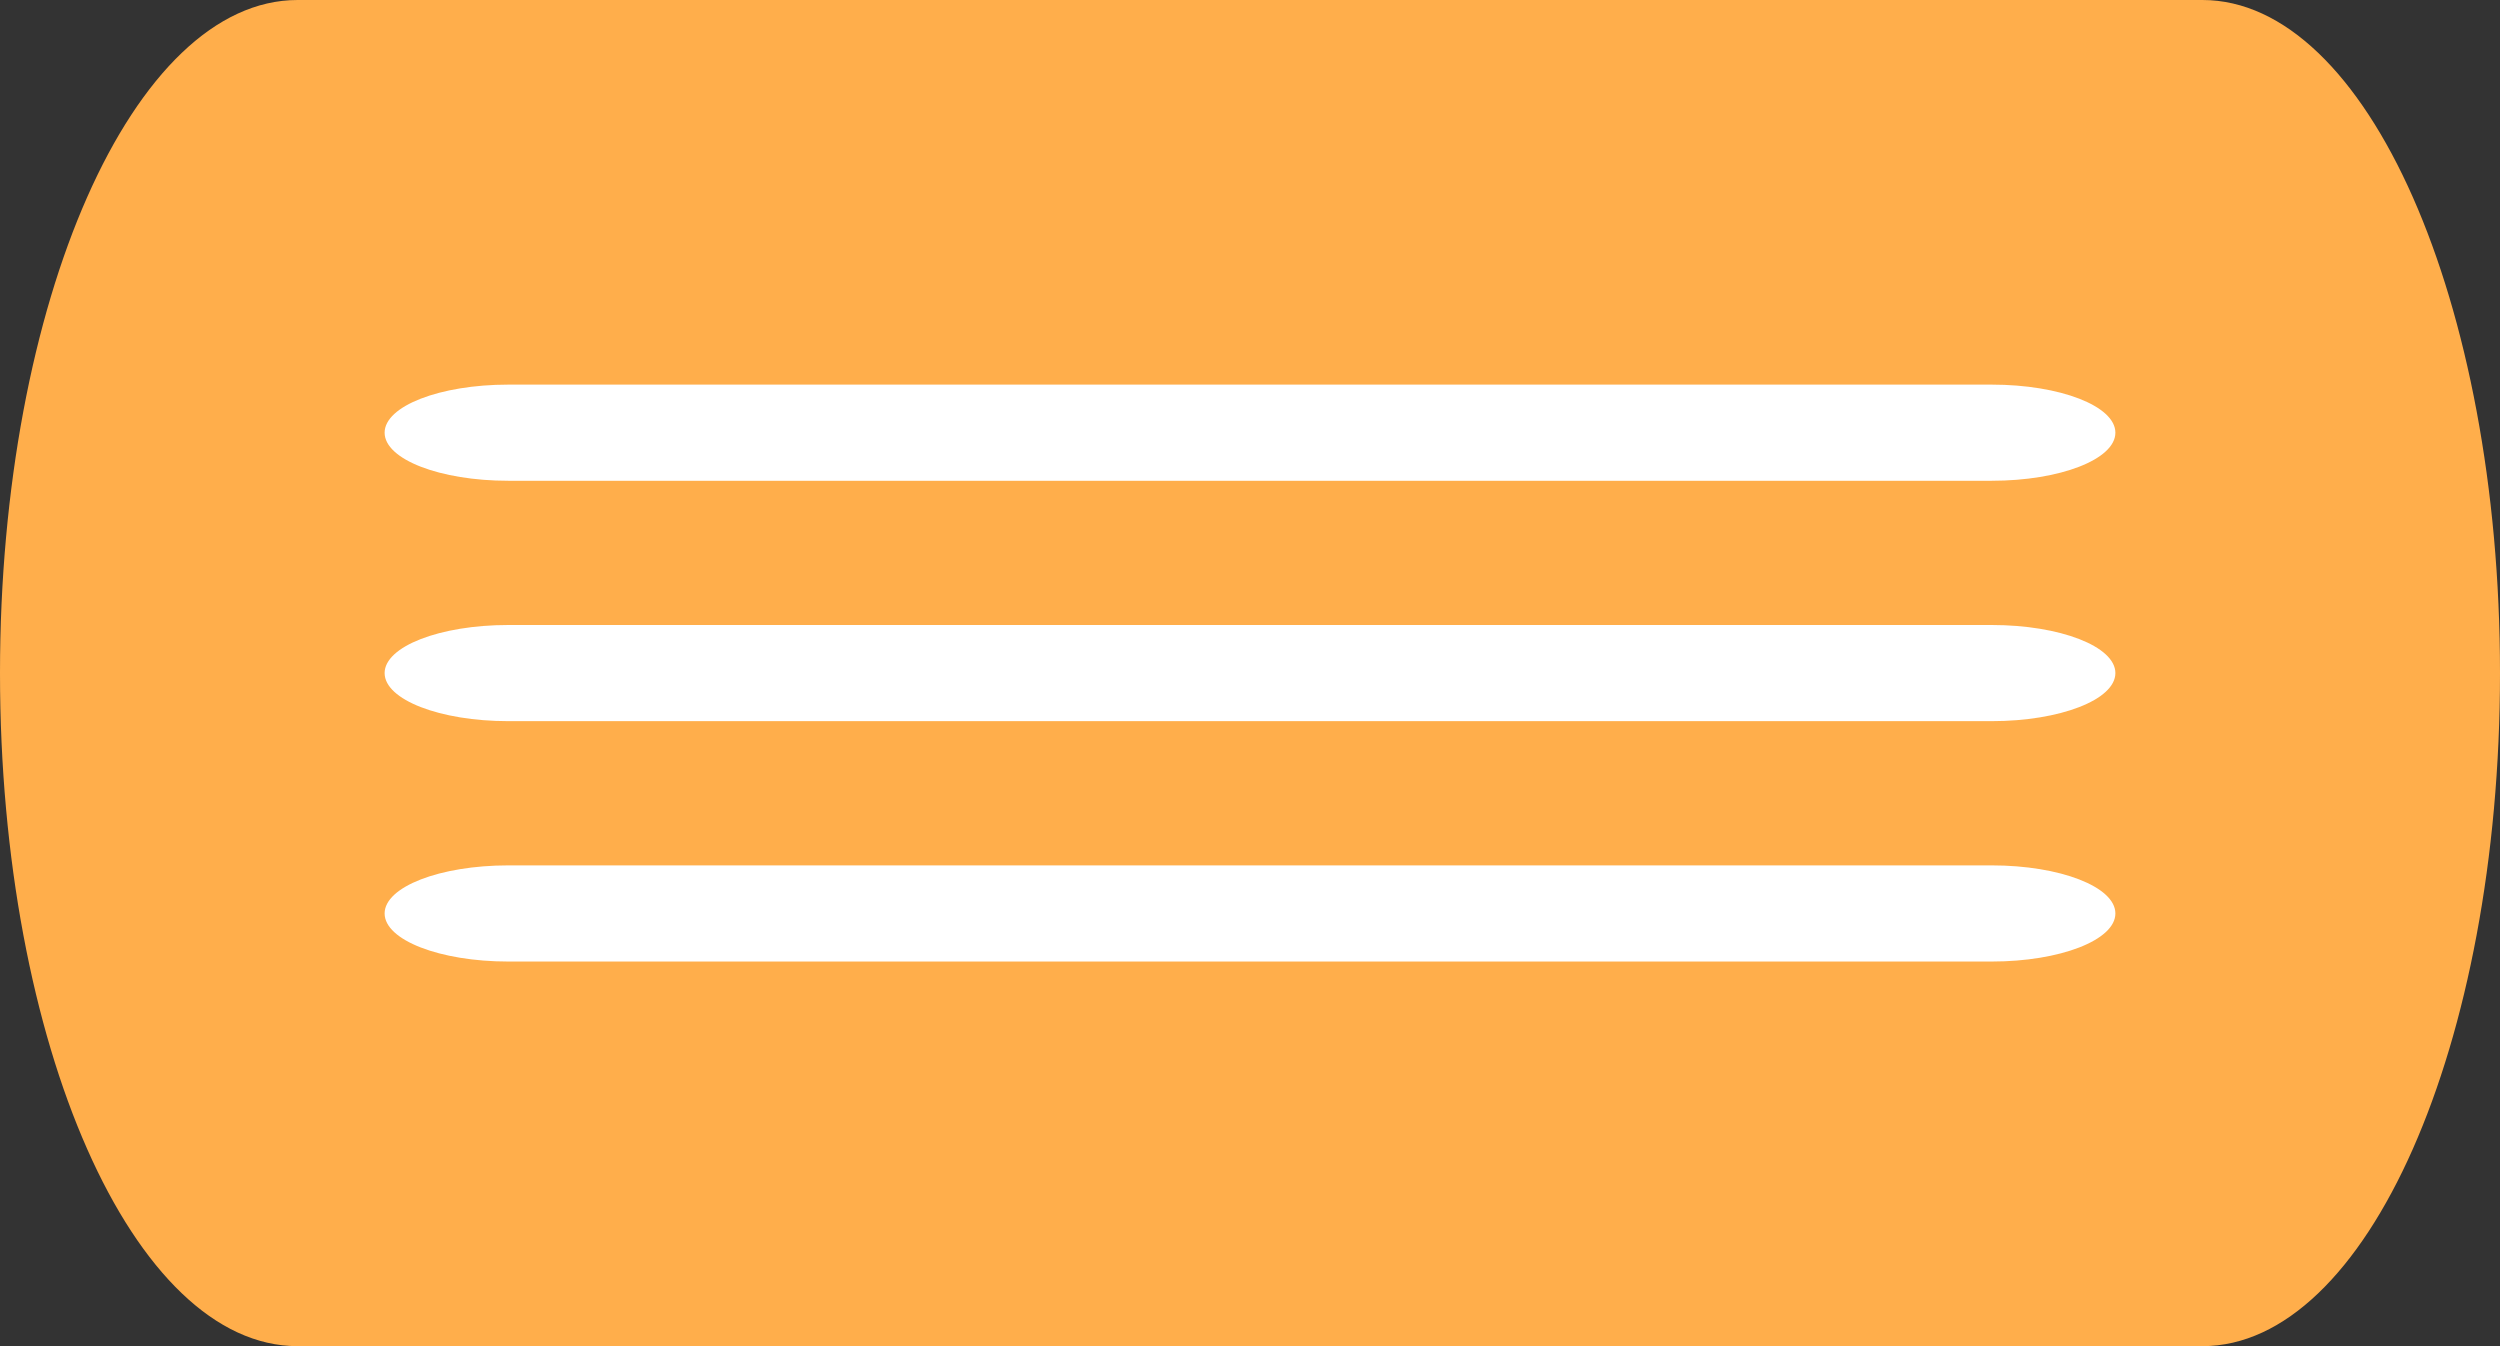 <?xml version="1.0" encoding="UTF-8"?> <svg xmlns="http://www.w3.org/2000/svg" width="26" height="14" viewBox="0 0 26 14" fill="none"><rect x="0" y="0" width="26" height="14" fill="#333333" stroke="none"/><g clip-path="url(#clip0_980_23)"><path d="M22.905 0H3.095C1.386 0 0 3.134 0 7C0 10.866 1.386 14 3.095 14H22.905C24.614 14 26 10.866 26 7C26 3.134 24.614 0 22.905 0Z" fill="#FFAE4B"></path><path d="M4 4.5C4 4.223 4.575 4 5.286 4H20.714C21.425 4 22 4.223 22 4.5C22 4.777 21.425 5 20.714 5H5.286C4.575 5 4 4.777 4 4.5ZM4 7C4 6.723 4.575 6.5 5.286 6.5H20.714C21.425 6.5 22 6.723 22 7C22 7.277 21.425 7.5 20.714 7.5H5.286C4.575 7.5 4 7.277 4 7ZM22 9.5C22 9.777 21.425 10 20.714 10H5.286C4.575 10 4 9.777 4 9.5C4 9.223 4.575 9 5.286 9H20.714C21.425 9 22 9.223 22 9.5Z" fill="white"></path></g><defs><clipPath id="clip0_980_23"><rect width="26" height="14" fill="white"></rect></clipPath></defs></svg> 